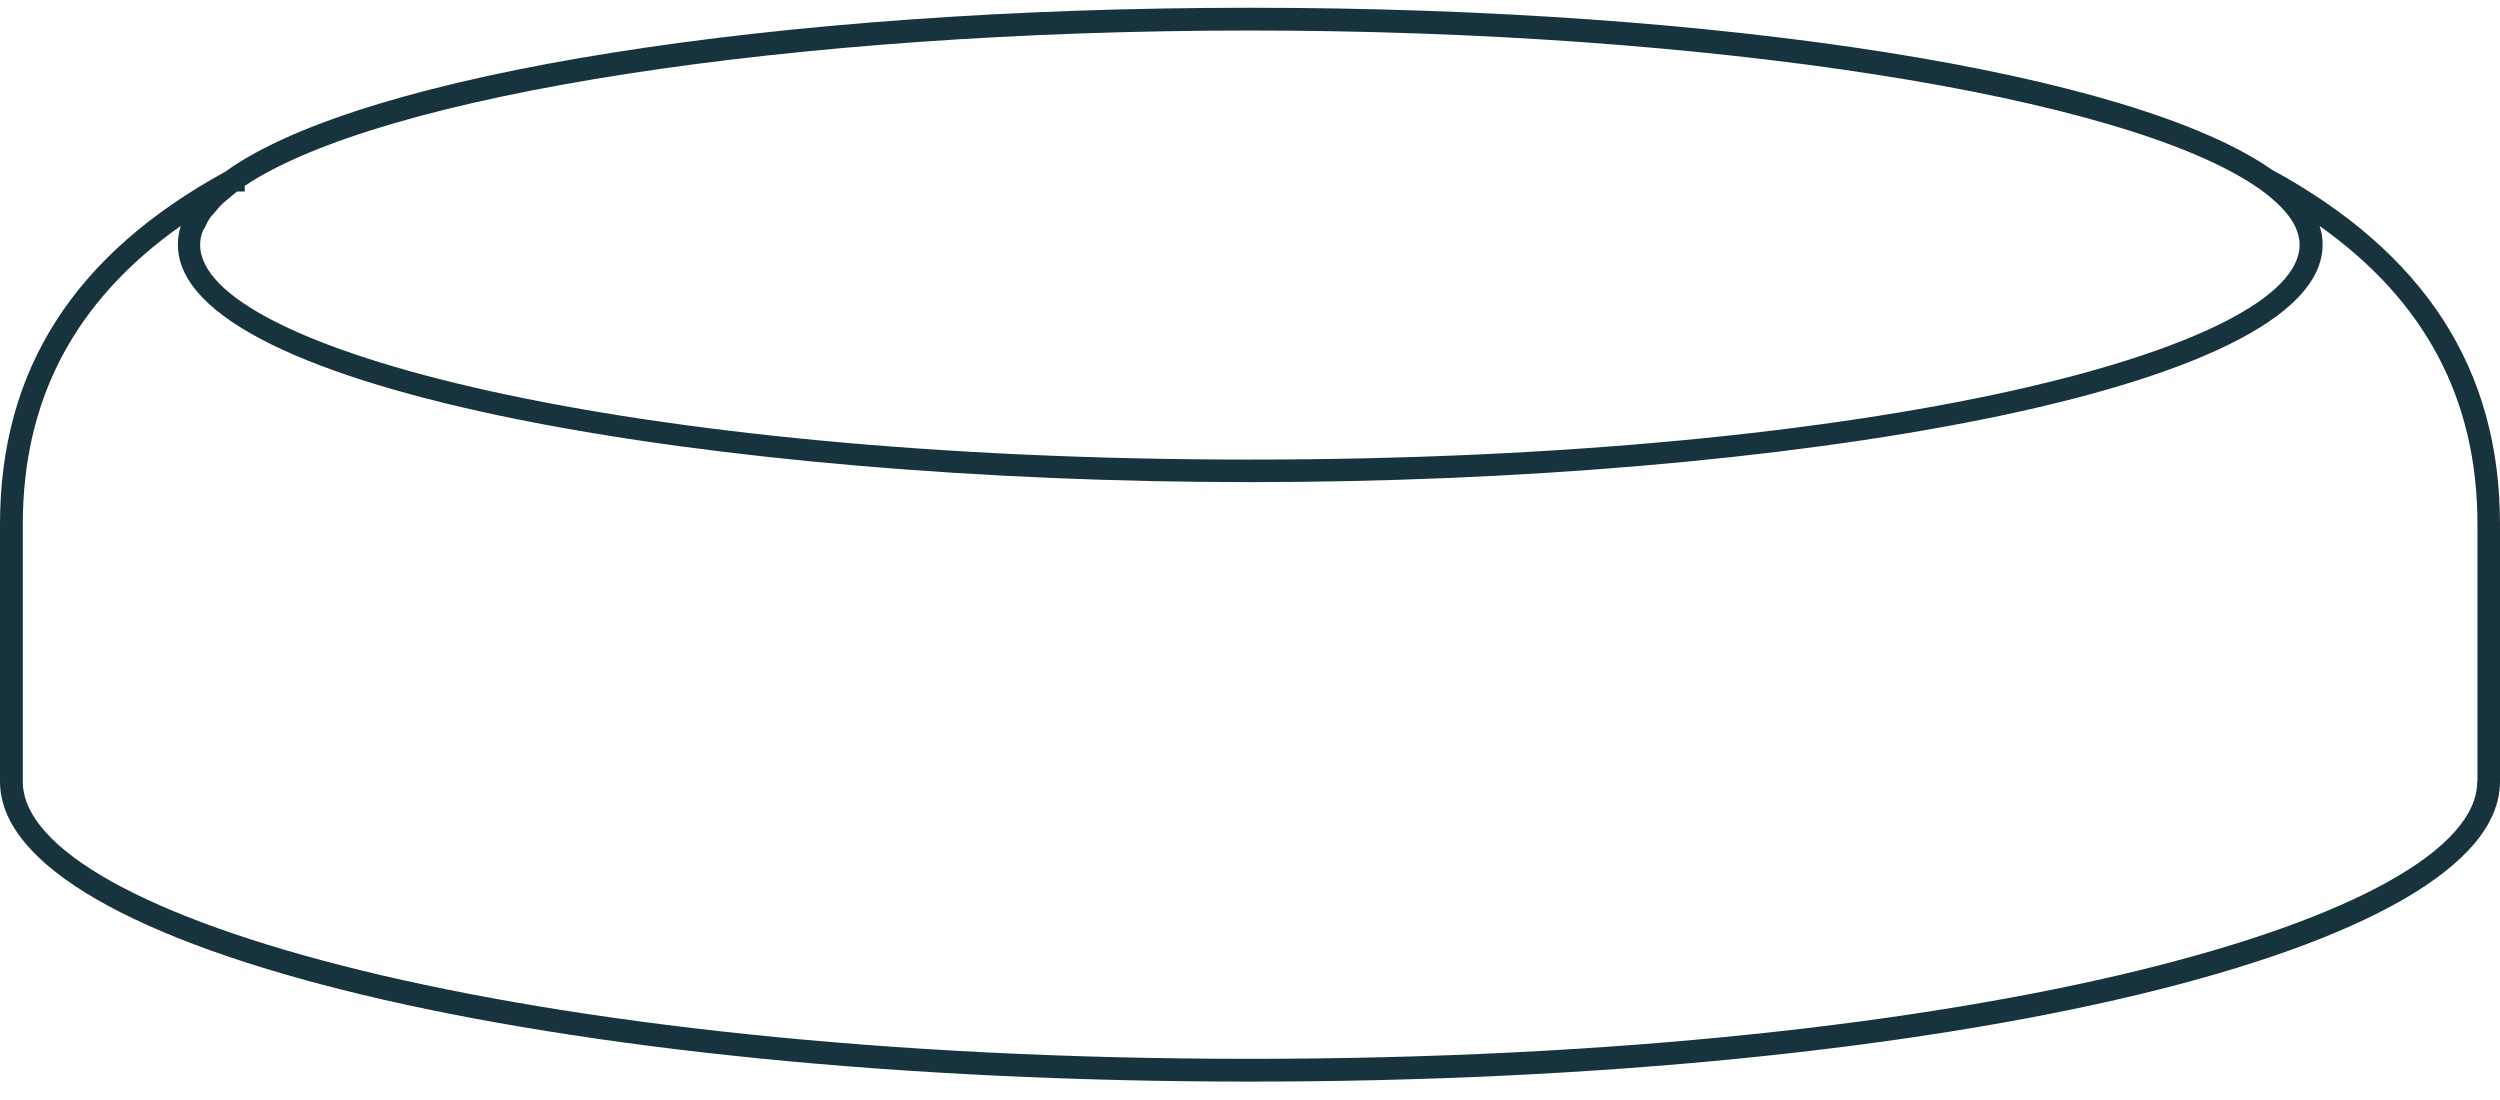 <?xml version="1.0" encoding="UTF-8"?> <svg xmlns="http://www.w3.org/2000/svg" width="100" height="44" viewBox="0 0 100 44" fill="none"><path d="M90.864 6.78C85.315 2.906 68.906 0.31 50 0.31C31.094 0.31 14.576 2.925 9.076 6.82L9.027 6.859C2.953 10.179 0 14.796 0 20.979V31.265C0 37.993 21.958 43.264 50 43.264C78.042 43.264 100 37.993 100 31.265V20.979C100 14.767 97.007 10.129 90.864 6.78ZM90.359 7.543C91.439 8.306 91.984 9.059 91.984 9.792C91.984 13.944 75.109 18.383 50 18.383C24.891 18.383 8.006 13.934 8.006 9.792C8.006 9.614 8.036 9.436 8.105 9.257C8.125 9.198 8.175 9.138 8.205 9.079C8.264 8.96 8.314 8.841 8.403 8.712C8.452 8.643 8.532 8.564 8.591 8.494C8.68 8.385 8.769 8.276 8.878 8.167C8.958 8.088 9.057 8.019 9.146 7.939C9.255 7.85 9.364 7.751 9.483 7.662H9.79V7.434C15.27 3.768 31.708 1.221 50 1.221C68.292 1.221 85.058 3.817 90.359 7.543ZM99.088 31.265C99.088 36.616 79.36 42.353 50 42.353C20.64 42.353 0.912 36.616 0.912 31.265V20.979C0.912 15.975 2.983 12.042 7.224 9.039C7.224 9.039 7.224 9.049 7.224 9.059C7.154 9.297 7.115 9.535 7.115 9.782C7.115 15.728 28.924 19.285 50.01 19.285C71.096 19.285 92.905 15.728 92.905 9.782C92.905 9.654 92.895 9.525 92.876 9.406C92.876 9.346 92.846 9.287 92.836 9.228C92.816 9.168 92.806 9.099 92.786 9.039C97.027 12.052 99.098 15.985 99.098 20.979V31.265H99.088Z" fill="#17333D"></path></svg> 